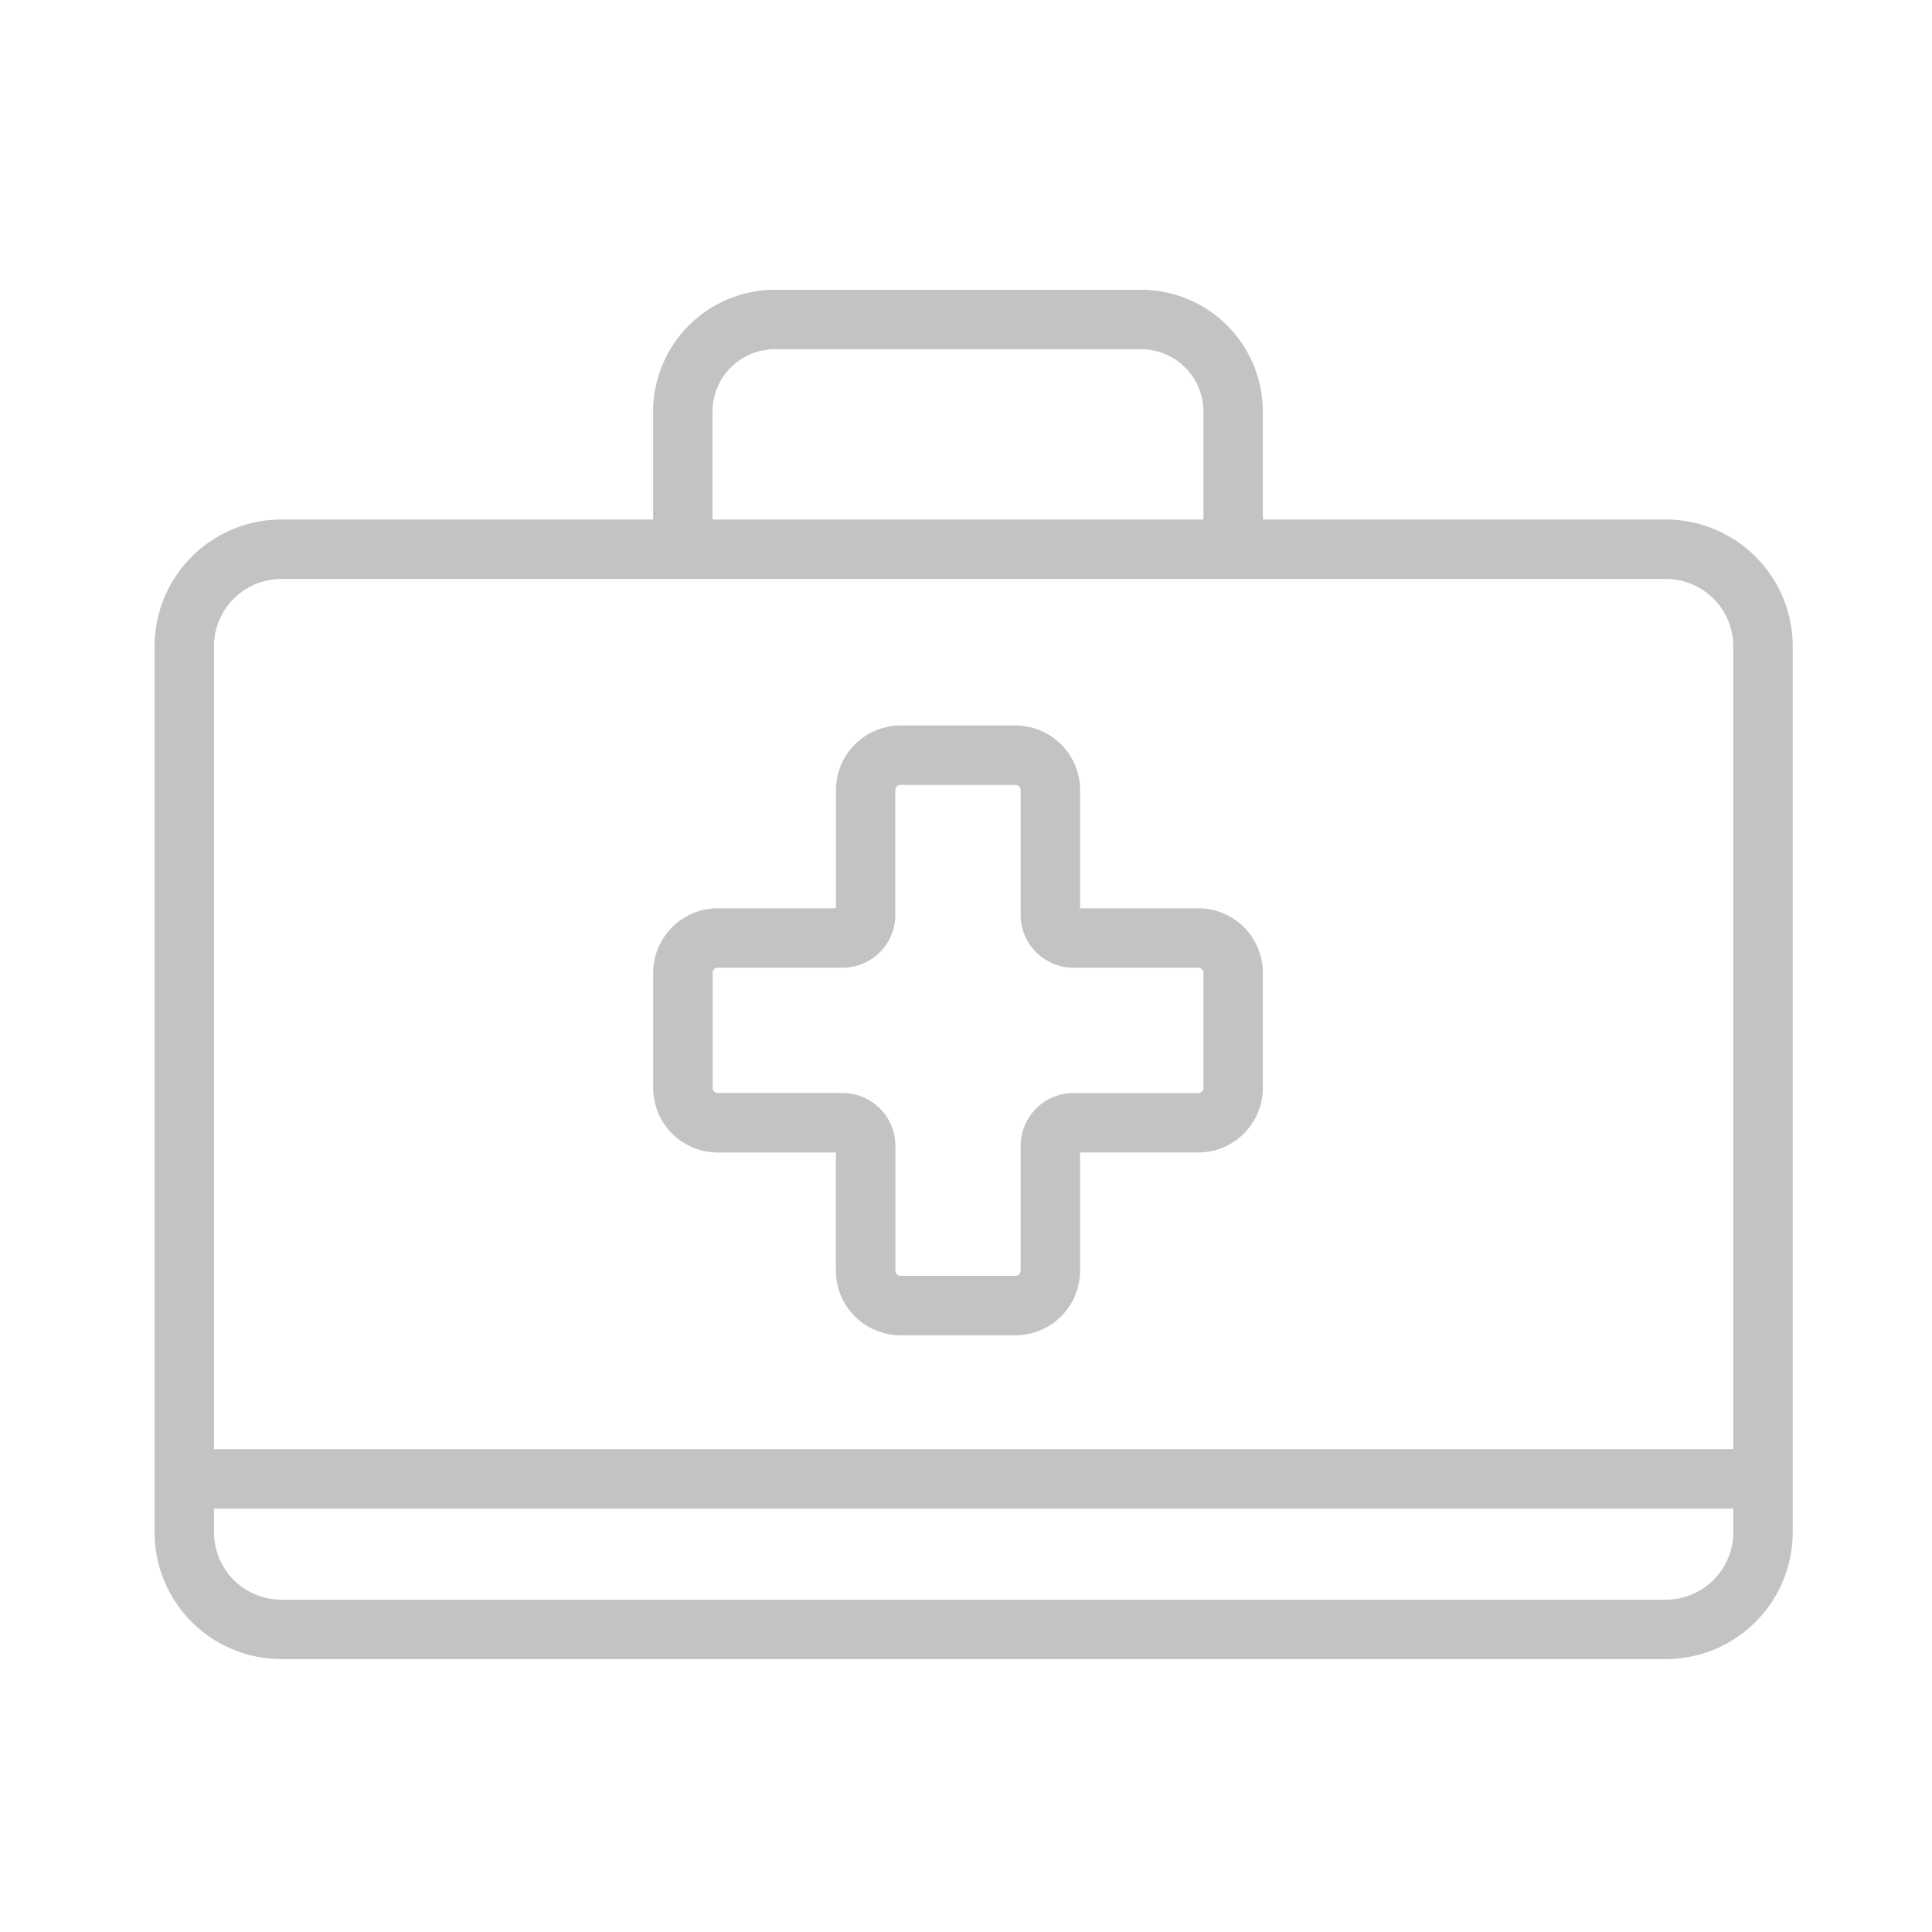 <svg xmlns="http://www.w3.org/2000/svg" xmlns:xlink="http://www.w3.org/1999/xlink" width="100" height="100" viewBox="0 0 100 100">
  <defs>
    <clipPath id="clip-path">
      <rect id="長方形_37" data-name="長方形 37" width="84.791" height="70.876" fill="#c3c3c3"/>
    </clipPath>
  </defs>
  <g id="グループ_109" data-name="グループ 109" transform="translate(-1394 -3082)">
    <g id="グループ_108" data-name="グループ 108" transform="translate(1402 3097)">
      <g id="グループ_107" data-name="グループ 107" clip-path="url(#clip-path)">
        <path id="パス_129" data-name="パス 129" d="M78.228,11.89H57.365V6.3a6.308,6.308,0,0,0-6.3-6.3H32.105a6.308,6.308,0,0,0-6.3,6.3V11.89H6.563A6.571,6.571,0,0,0,0,18.453v45.86a6.571,6.571,0,0,0,6.563,6.563H78.228a6.571,6.571,0,0,0,6.563-6.563V18.453a6.571,6.571,0,0,0-6.563-6.563M28.88,6.3a3.229,3.229,0,0,1,3.225-3.225H51.064A3.229,3.229,0,0,1,54.289,6.3V11.89H28.88ZM6.563,14.966H78.228a3.491,3.491,0,0,1,3.487,3.487V60.008H3.076V18.453a3.491,3.491,0,0,1,3.487-3.487M78.228,67.8H6.563a3.491,3.491,0,0,1-3.487-3.487V63.084H81.715v1.229A3.491,3.491,0,0,1,78.228,67.8" fill="#c3c3c3"/>
        <path id="パス_130" data-name="パス 130" d="M171.135,168.748h6.119v6.119a3.345,3.345,0,0,0,3.342,3.342h5.955a3.346,3.346,0,0,0,3.342-3.342v-6.119h6.119a3.346,3.346,0,0,0,3.342-3.342v-5.956a3.346,3.346,0,0,0-3.342-3.342h-6.119V149.99a3.346,3.346,0,0,0-3.342-3.342H180.6a3.345,3.345,0,0,0-3.342,3.342v6.119h-6.119a3.346,3.346,0,0,0-3.342,3.342v5.956a3.346,3.346,0,0,0,3.342,3.342m-.266-9.3a.266.266,0,0,1,.266-.266H177.6a2.734,2.734,0,0,0,2.731-2.731V149.99a.266.266,0,0,1,.266-.266h5.955a.266.266,0,0,1,.266.266v6.464a2.734,2.734,0,0,0,2.731,2.731h6.464a.266.266,0,0,1,.266.266v5.956a.266.266,0,0,1-.266.266h-6.464a2.734,2.734,0,0,0-2.731,2.73v6.464a.266.266,0,0,1-.266.266H180.6a.266.266,0,0,1-.266-.266V168.4a2.734,2.734,0,0,0-2.731-2.73h-6.464a.266.266,0,0,1-.266-.266Z" transform="translate(-141.989 -124.096)" fill="#c3c3c3"/>
      </g>
    </g>
    <rect id="長方形_38" data-name="長方形 38" width="100" height="100" transform="translate(1394 3082)" fill="none"/>
  </g>
</svg>
